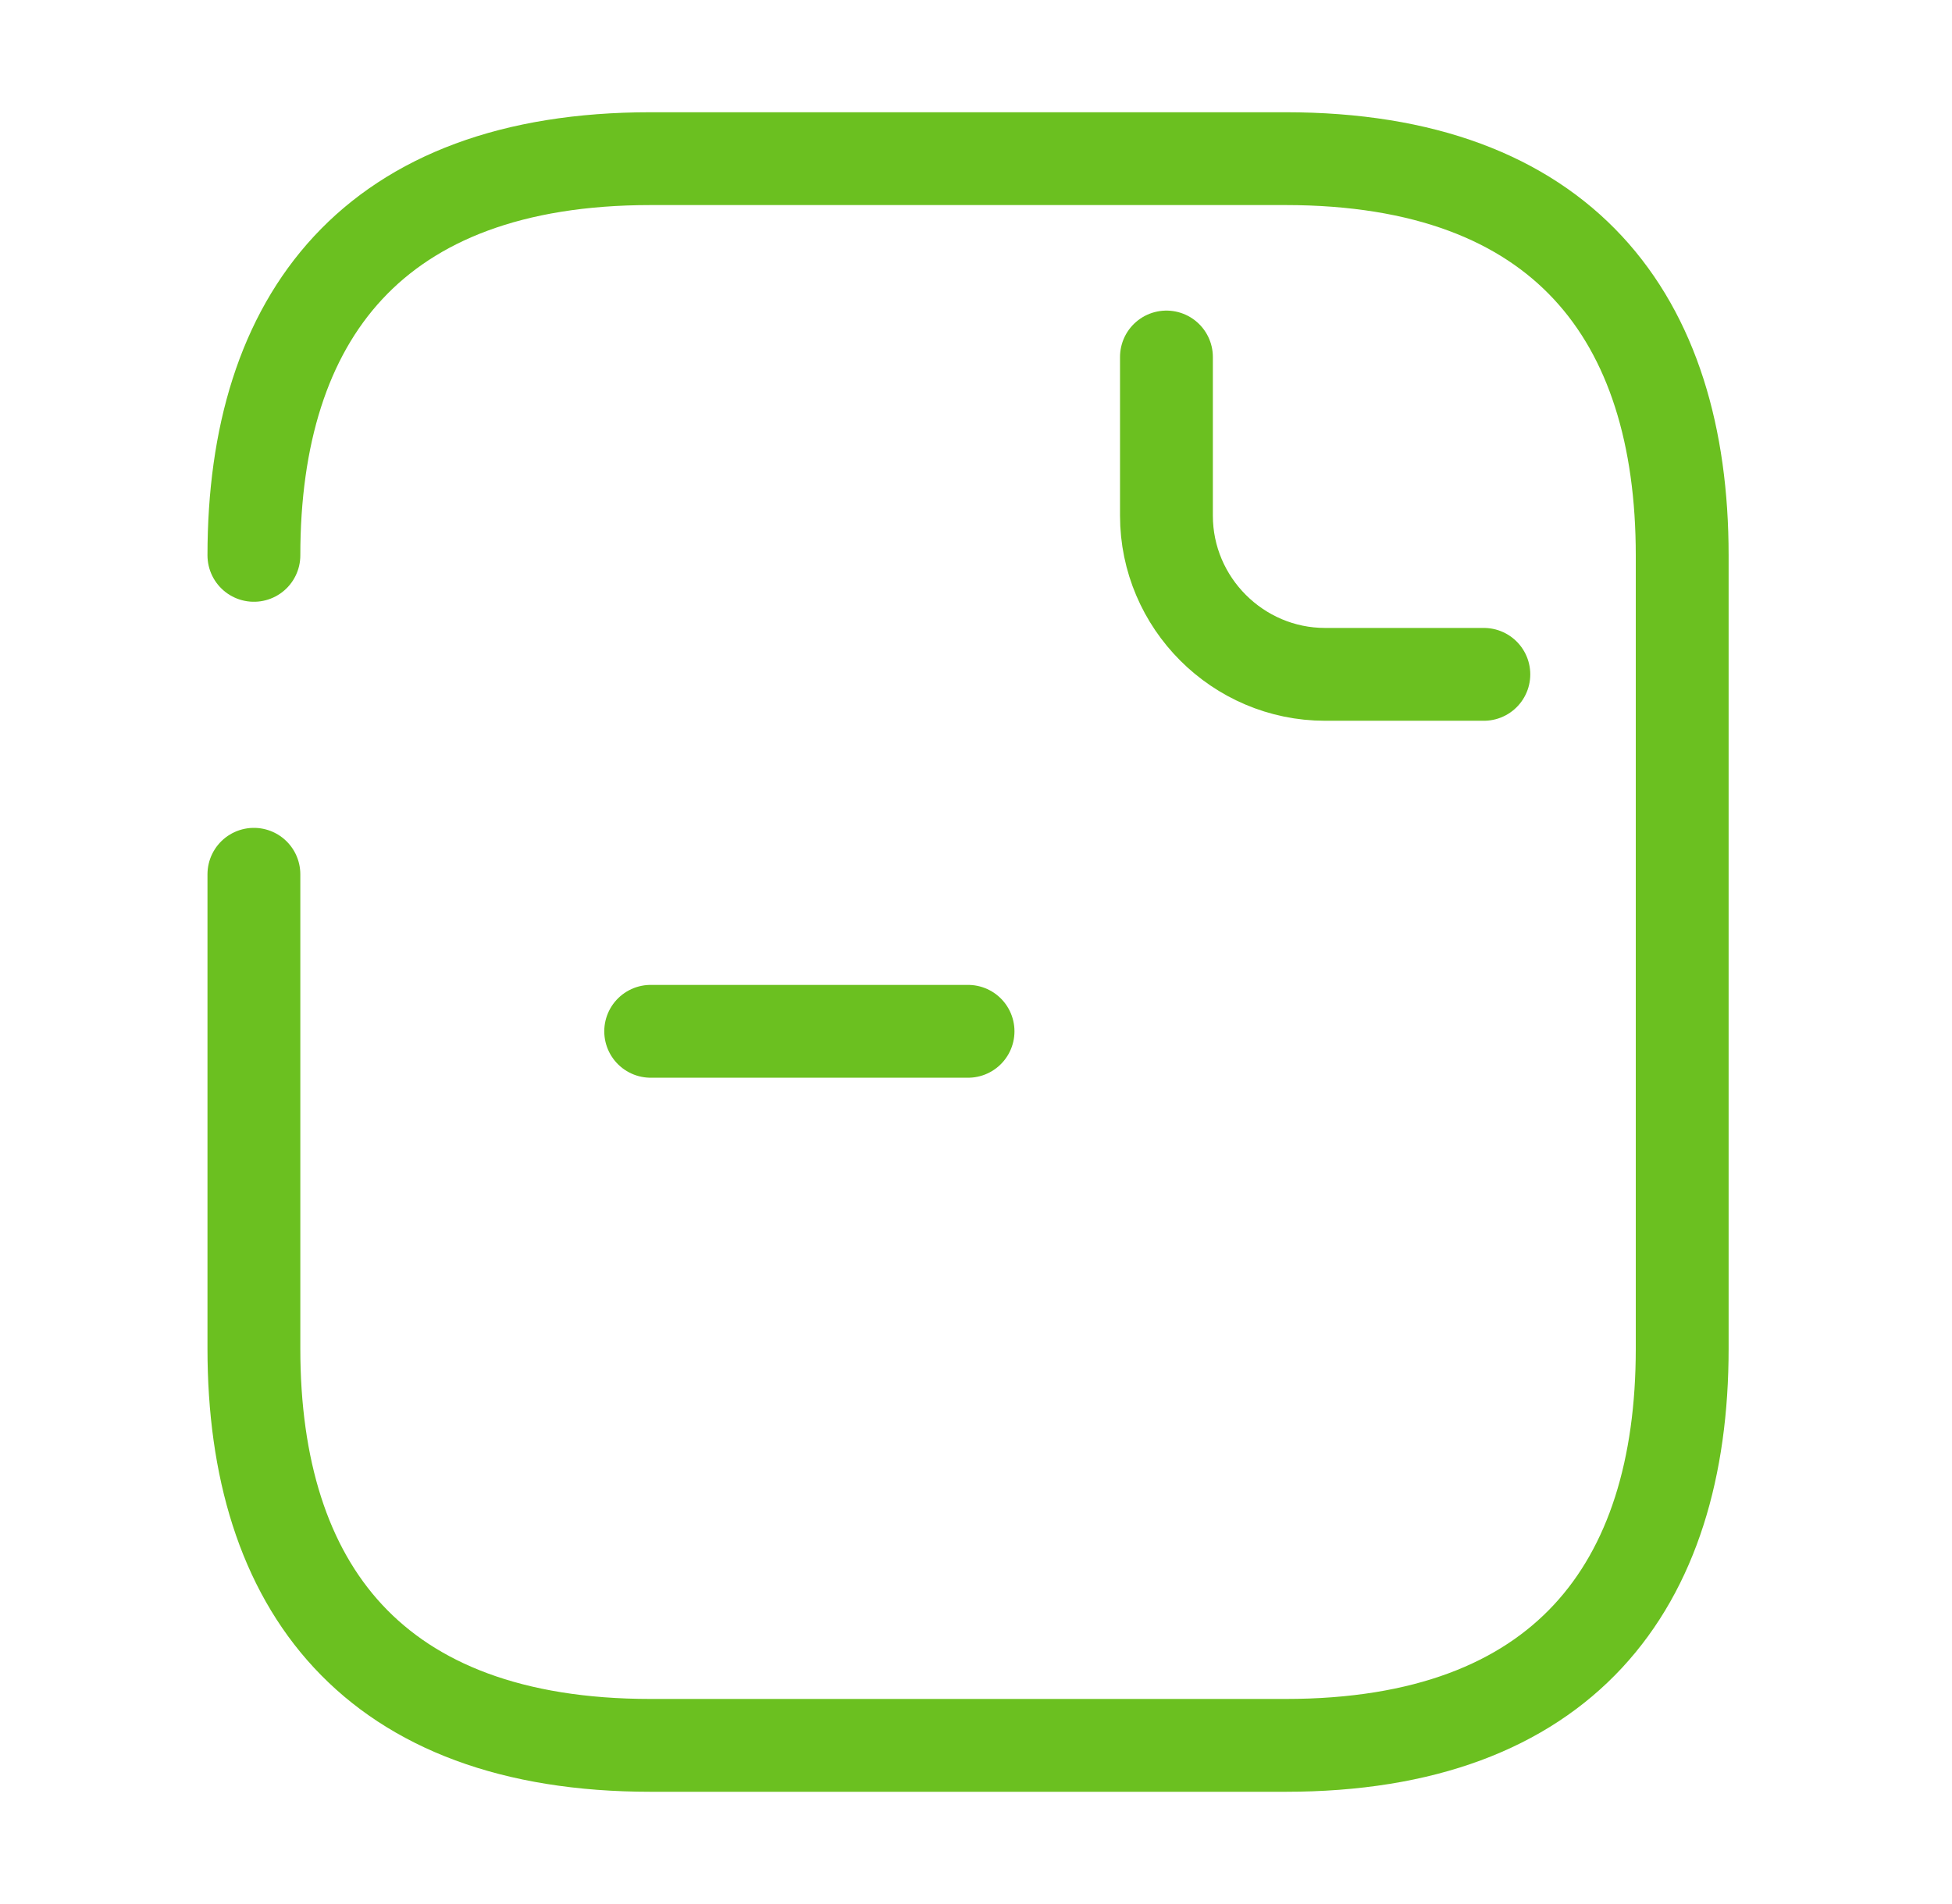<?xml version="1.0" encoding="UTF-8"?> <svg xmlns="http://www.w3.org/2000/svg" width="41" height="40" viewBox="0 0 41 40" fill="none"><path d="M5.333 11.667C5.333 6.667 7.833 3.333 13.667 3.333H27C32.833 3.333 35.333 6.667 35.333 11.667V28.334C35.333 33.334 32.833 36.667 27 36.667H13.667C7.833 36.667 5.333 33.334 5.333 28.334V18.367" stroke="#6BC020" stroke-width="1.95" stroke-miterlimit="10" stroke-linecap="round" stroke-linejoin="round"></path><path d="M24.5 7.5V10.833C24.5 12.667 26 14.167 27.833 14.167H31.167" stroke="#6BC020" stroke-width="1.95" stroke-miterlimit="10" stroke-linecap="round" stroke-linejoin="round"></path><path d="M13.667 21.666H20.333" stroke="#6BC020" stroke-width="1.95" stroke-miterlimit="10" stroke-linecap="round" stroke-linejoin="round"></path></svg> 